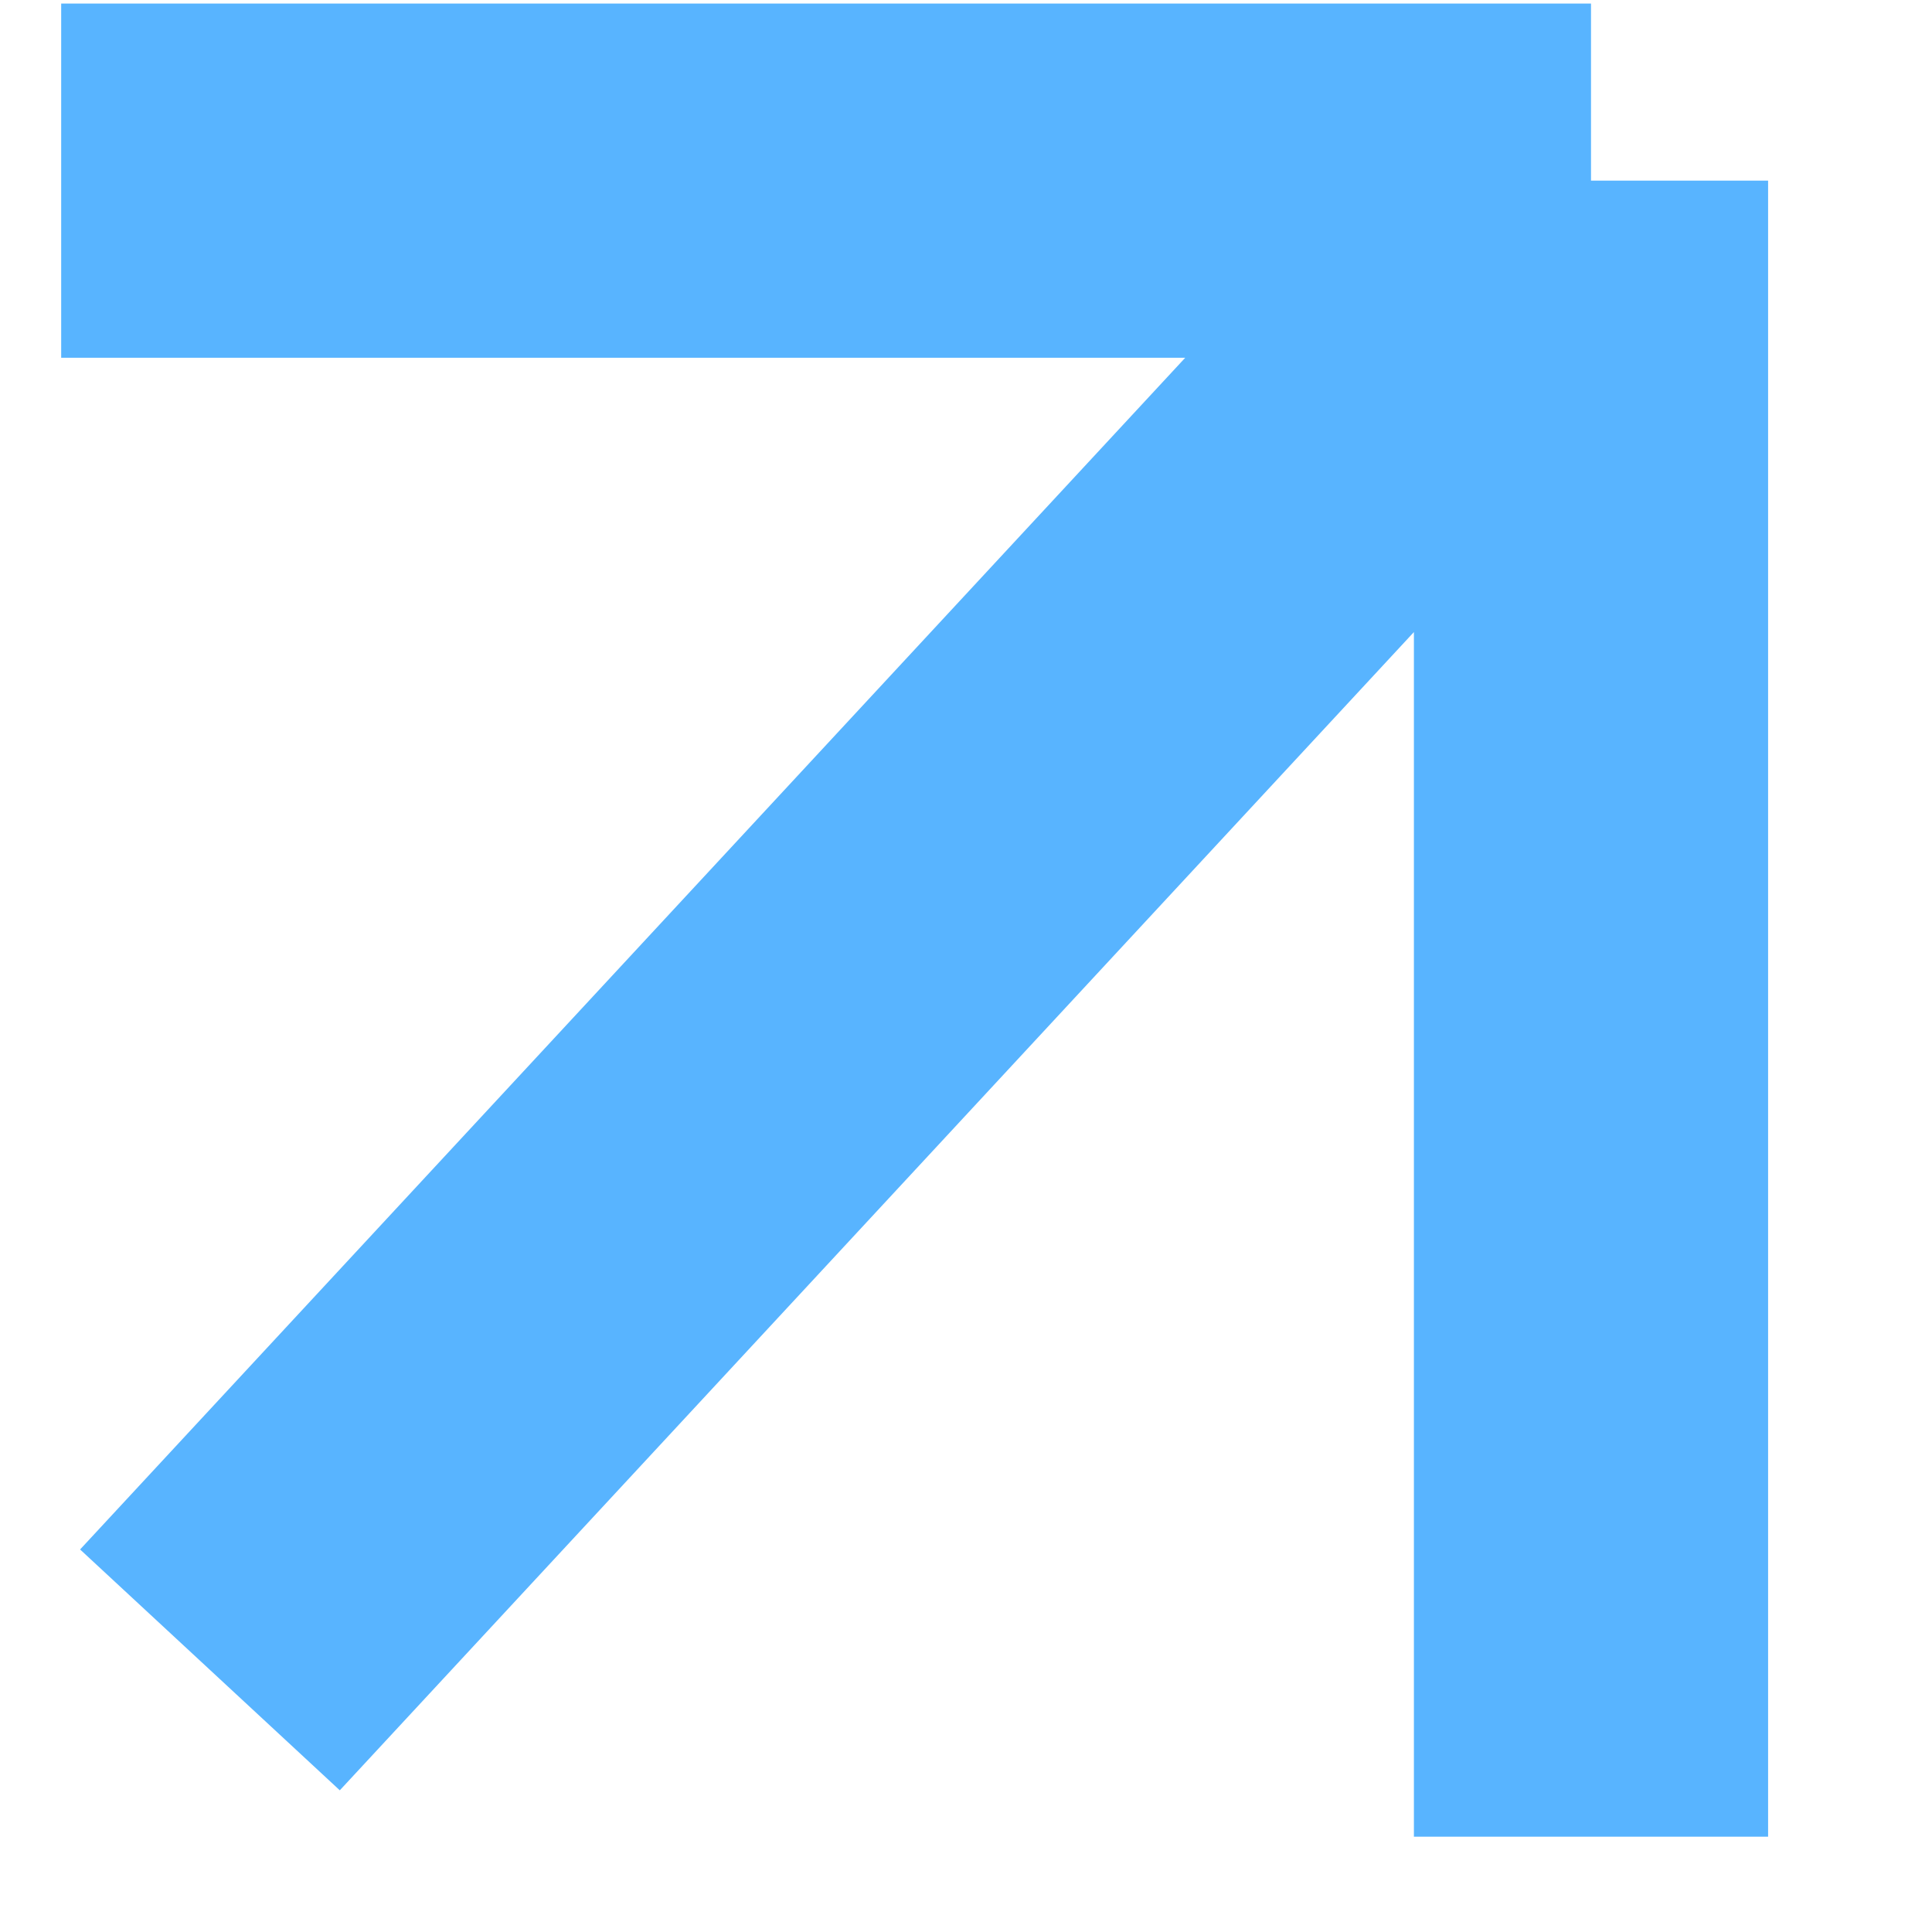 <?xml version="1.0" encoding="UTF-8"?> <svg xmlns="http://www.w3.org/2000/svg" width="6" height="6" viewBox="0 0 6 6" fill="none"><path d="M0.652 5.186L4.941 0.561M4.941 0.561L4.941 5.704M4.941 0.561L0.19 0.561" stroke="#58B4FF" stroke-width="1.1"></path></svg> 